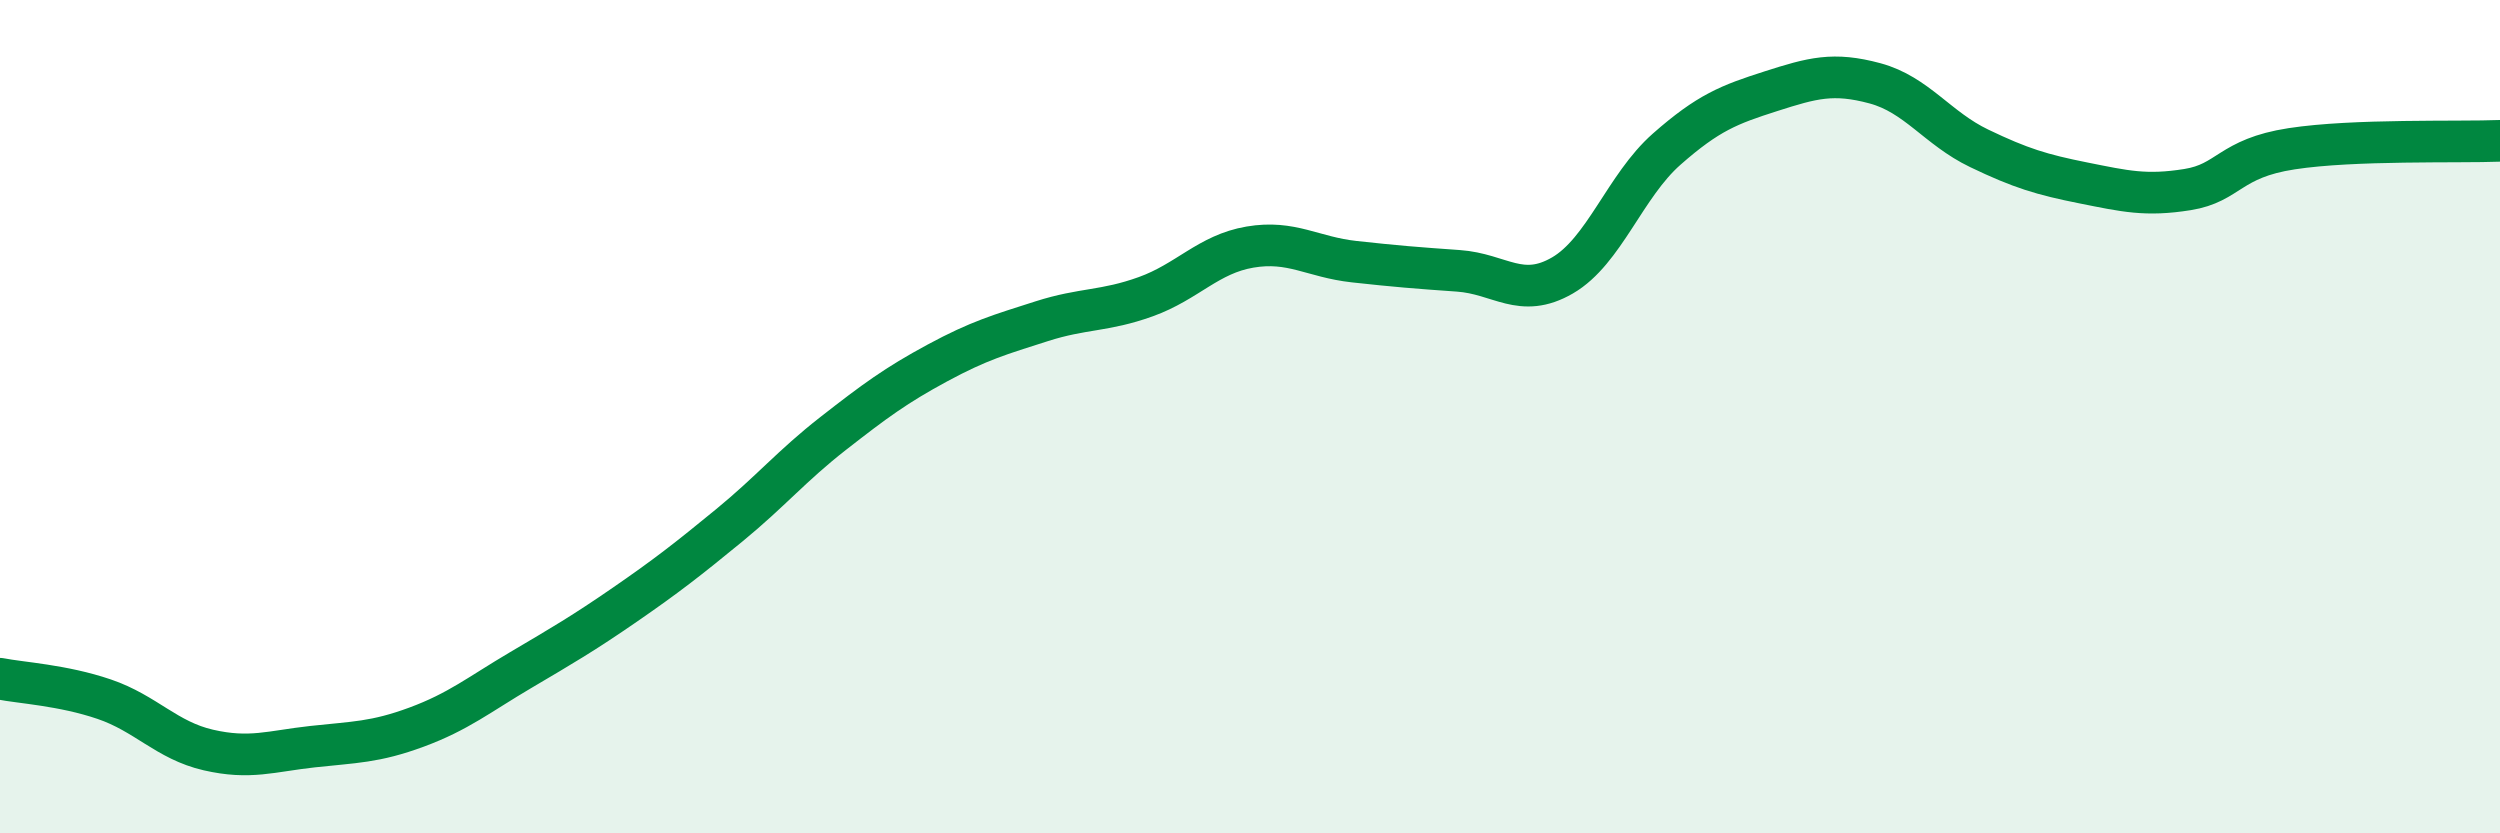 
    <svg width="60" height="20" viewBox="0 0 60 20" xmlns="http://www.w3.org/2000/svg">
      <path
        d="M 0,16.29 C 0.5,16.39 1.5,16.44 2.5,16.78 C 3.5,17.12 4,17.77 5,18 C 6,18.23 6.5,18.03 7.5,17.92 C 8.5,17.81 9,17.82 10,17.45 C 11,17.08 11.5,16.67 12.5,16.08 C 13.5,15.49 14,15.2 15,14.51 C 16,13.82 16.5,13.43 17.5,12.61 C 18.5,11.79 19,11.18 20,10.4 C 21,9.62 21.5,9.25 22.5,8.71 C 23.5,8.17 24,8.03 25,7.71 C 26,7.39 26.5,7.48 27.5,7.12 C 28.5,6.76 29,6.1 30,5.93 C 31,5.76 31.5,6.17 32.5,6.28 C 33.5,6.39 34,6.43 35,6.5 C 36,6.57 36.5,7.19 37.5,6.61 C 38.5,6.03 39,4.46 40,3.58 C 41,2.7 41.5,2.51 42.5,2.19 C 43.5,1.87 44,1.73 45,2 C 46,2.27 46.5,3.08 47.5,3.56 C 48.5,4.04 49,4.19 50,4.39 C 51,4.59 51.5,4.71 52.5,4.55 C 53.5,4.39 53.5,3.8 55,3.57 C 56.5,3.34 59,3.42 60,3.38L60 20L0 20Z"
        fill="#008740"
        opacity="0.1"
        stroke-linecap="round"
        stroke-linejoin="round"
      />
      <path
        d="M 0,16.29 C 0.5,16.39 1.5,16.44 2.5,16.78 C 3.5,17.12 4,17.77 5,18 C 6,18.23 6.5,18.03 7.5,17.92 C 8.5,17.81 9,17.82 10,17.45 C 11,17.08 11.5,16.67 12.5,16.08 C 13.5,15.49 14,15.2 15,14.51 C 16,13.82 16.5,13.43 17.5,12.61 C 18.5,11.79 19,11.18 20,10.4 C 21,9.62 21.5,9.25 22.5,8.71 C 23.5,8.17 24,8.03 25,7.71 C 26,7.39 26.5,7.48 27.5,7.12 C 28.5,6.76 29,6.1 30,5.93 C 31,5.76 31.5,6.17 32.5,6.28 C 33.5,6.39 34,6.43 35,6.5 C 36,6.57 36.5,7.19 37.5,6.61 C 38.5,6.03 39,4.46 40,3.58 C 41,2.7 41.5,2.51 42.5,2.19 C 43.5,1.87 44,1.73 45,2 C 46,2.27 46.5,3.08 47.5,3.56 C 48.5,4.04 49,4.19 50,4.39 C 51,4.59 51.5,4.71 52.5,4.55 C 53.5,4.39 53.5,3.8 55,3.57 C 56.5,3.34 59,3.42 60,3.38"
        stroke="#008740"
        stroke-width="1"
        fill="none"
        stroke-linecap="round"
        stroke-linejoin="round"
      />
    </svg>
  